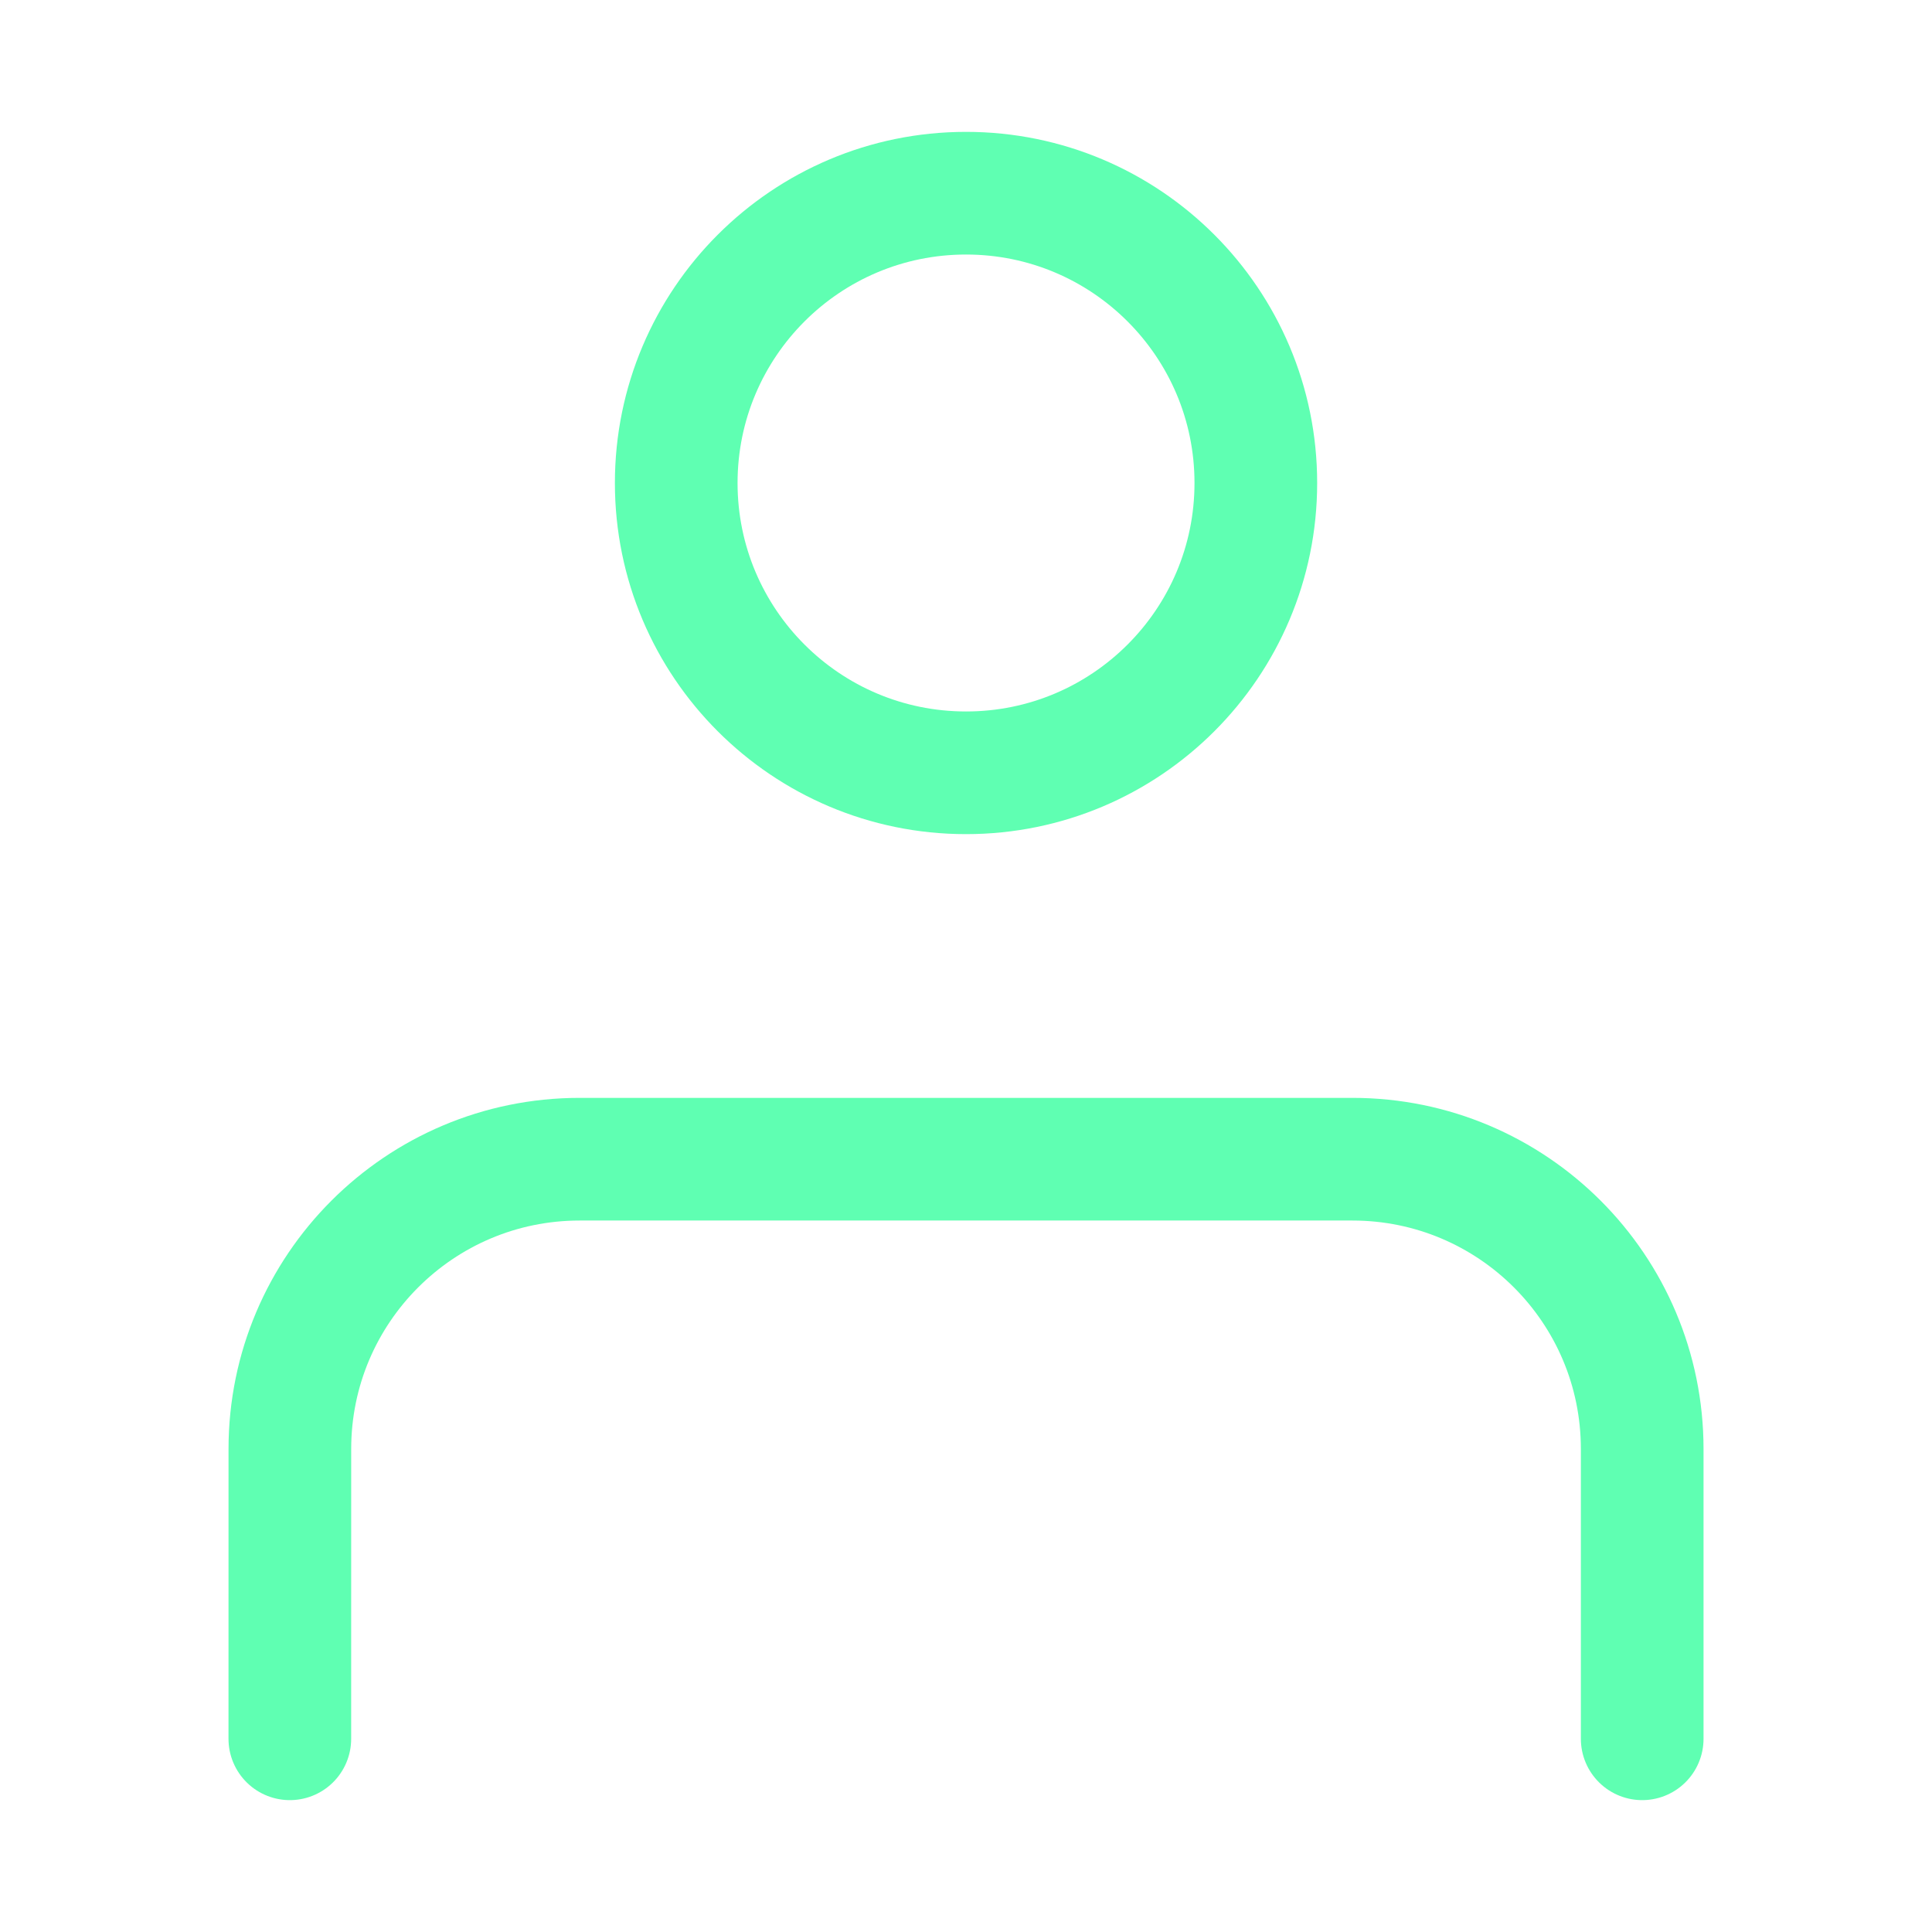 <svg width="63" height="63" viewBox="0 0 63 63" fill="none" xmlns="http://www.w3.org/2000/svg">
<g id="user-profile-01">
<path id="Icon" d="M53.55 56.7L53.55 47.251C53.551 42.031 49.32 37.8 44.1 37.8H18.902C13.684 37.8 9.453 42.03 9.452 47.249L9.451 56.7M40.951 15.75C40.951 20.969 36.72 25.2 31.501 25.2C26.282 25.2 22.051 20.969 22.051 15.75C22.051 10.531 26.282 6.3 31.501 6.3C36.72 6.3 40.951 10.531 40.951 15.75Z" stroke="#5FFFB2" stroke-width="4" stroke-linecap="round" stroke-linejoin="round"/>
</g>
</svg>

